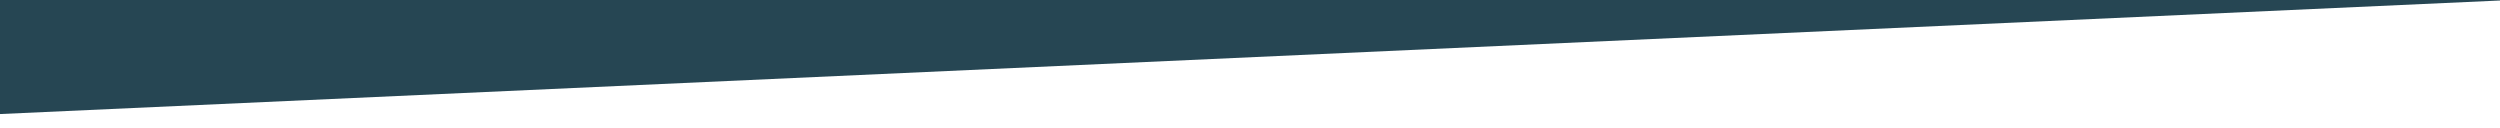<?xml version="1.0" encoding="utf-8"?>
<!-- Generator: Adobe Illustrator 26.0.2, SVG Export Plug-In . SVG Version: 6.00 Build 0)  -->
<svg version="1.1" id="Layer_1" xmlns="http://www.w3.org/2000/svg" xmlns:xlink="http://www.w3.org/1999/xlink" x="0px" y="0px"
	 viewBox="0 0 2514.4 129" style="enable-background:new 0 0 2514.4 129;" xml:space="preserve">
<style type="text/css">
	.st0{fill:#DFDED7;}
	.st1{fill:#2A9D8F;}
	.st2{fill:#628B5A;}
	.st3{fill:#181C3A;}
	.st4{fill:#E76F51;}
	.st5{fill:#264653;}
	.st6{fill:#EAE9E2;}
	.st7{fill:#80828F;}
	.st8{fill:none;stroke:#181C3A;stroke-miterlimit:10;}
	.st9{opacity:0.5;fill:#181C3A;}
	.st10{clip-path:url(#SVGID_00000125599158795616821250000005671859372455269548_);fill:#FFFFFF;}
	
		.st11{clip-path:url(#SVGID_00000125599158795616821250000005671859372455269548_);fill:url(#SVGID_00000160899214091719874500000009698251057855204248_);}
	.st12{clip-path:url(#SVGID_00000125599158795616821250000005671859372455269548_);}
	.st13{fill:#231F20;}
	.st14{fill:#674C4D;}
</style>
<polygon class="st5" points="2514.4,-5 2514.4,0.5 0,114.7 0,-5 "/>
</svg>
